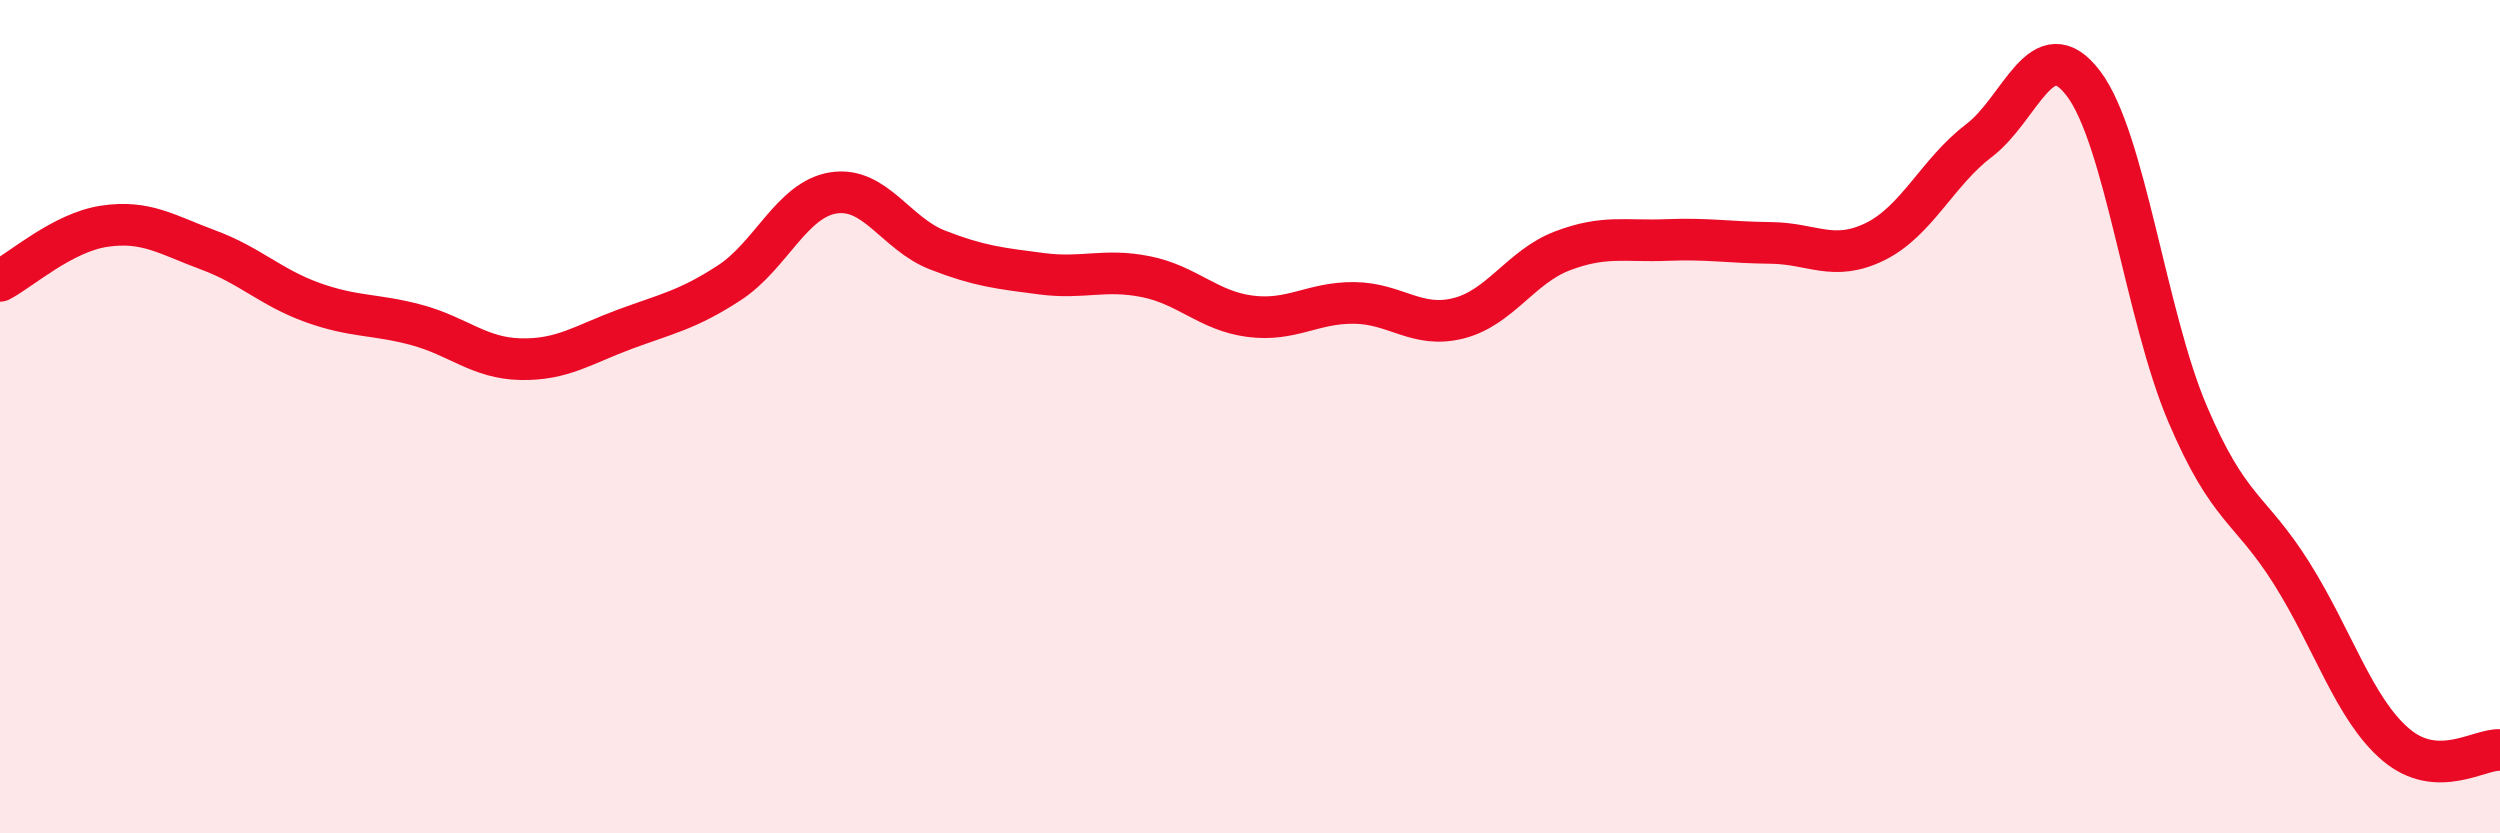 
    <svg width="60" height="20" viewBox="0 0 60 20" xmlns="http://www.w3.org/2000/svg">
      <path
        d="M 0,6.74 C 0.5,6.48 1.5,5.58 2.5,5.43 C 3.5,5.28 4,5.63 5,6 C 6,6.37 6.5,6.9 7.5,7.26 C 8.5,7.62 9,7.53 10,7.8 C 11,8.07 11.5,8.6 12.5,8.62 C 13.5,8.64 14,8.27 15,7.9 C 16,7.53 16.5,7.44 17.5,6.79 C 18.5,6.14 19,4.79 20,4.63 C 21,4.47 21.5,5.61 22.5,6 C 23.5,6.39 24,6.44 25,6.57 C 26,6.7 26.5,6.44 27.5,6.64 C 28.5,6.84 29,7.46 30,7.59 C 31,7.72 31.5,7.26 32.5,7.27 C 33.5,7.28 34,7.89 35,7.64 C 36,7.39 36.5,6.4 37.5,6.02 C 38.5,5.64 39,5.8 40,5.76 C 41,5.72 41.5,5.82 42.5,5.83 C 43.5,5.84 44,6.29 45,5.8 C 46,5.31 46.5,4.13 47.5,3.37 C 48.5,2.61 49,0.69 50,2 C 51,3.31 51.5,7.58 52.5,9.93 C 53.5,12.28 54,12.17 55,13.76 C 56,15.35 56.5,17.02 57.5,17.87 C 58.5,18.72 59.5,17.97 60,18L60 20L0 20Z"
        fill="#EB0A25"
        opacity="0.1"
        stroke-linecap="round"
        stroke-linejoin="round"
      />
      <path
        d="M 0,6.74 C 0.5,6.48 1.5,5.58 2.5,5.43 C 3.5,5.28 4,5.63 5,6 C 6,6.37 6.5,6.9 7.5,7.26 C 8.5,7.62 9,7.53 10,7.8 C 11,8.07 11.5,8.6 12.5,8.62 C 13.5,8.64 14,8.27 15,7.9 C 16,7.53 16.5,7.44 17.5,6.79 C 18.5,6.14 19,4.79 20,4.63 C 21,4.47 21.5,5.61 22.5,6 C 23.5,6.39 24,6.44 25,6.57 C 26,6.7 26.5,6.44 27.5,6.64 C 28.5,6.84 29,7.46 30,7.59 C 31,7.72 31.5,7.26 32.5,7.27 C 33.5,7.28 34,7.89 35,7.64 C 36,7.39 36.5,6.4 37.5,6.02 C 38.5,5.64 39,5.8 40,5.76 C 41,5.72 41.5,5.82 42.5,5.83 C 43.5,5.84 44,6.29 45,5.8 C 46,5.31 46.5,4.13 47.5,3.37 C 48.5,2.61 49,0.69 50,2 C 51,3.31 51.5,7.58 52.5,9.93 C 53.5,12.28 54,12.17 55,13.76 C 56,15.35 56.5,17.02 57.5,17.87 C 58.5,18.72 59.5,17.97 60,18"
        stroke="#EB0A25"
        stroke-width="1"
        fill="none"
        stroke-linecap="round"
        stroke-linejoin="round"
      />
    </svg>
  
